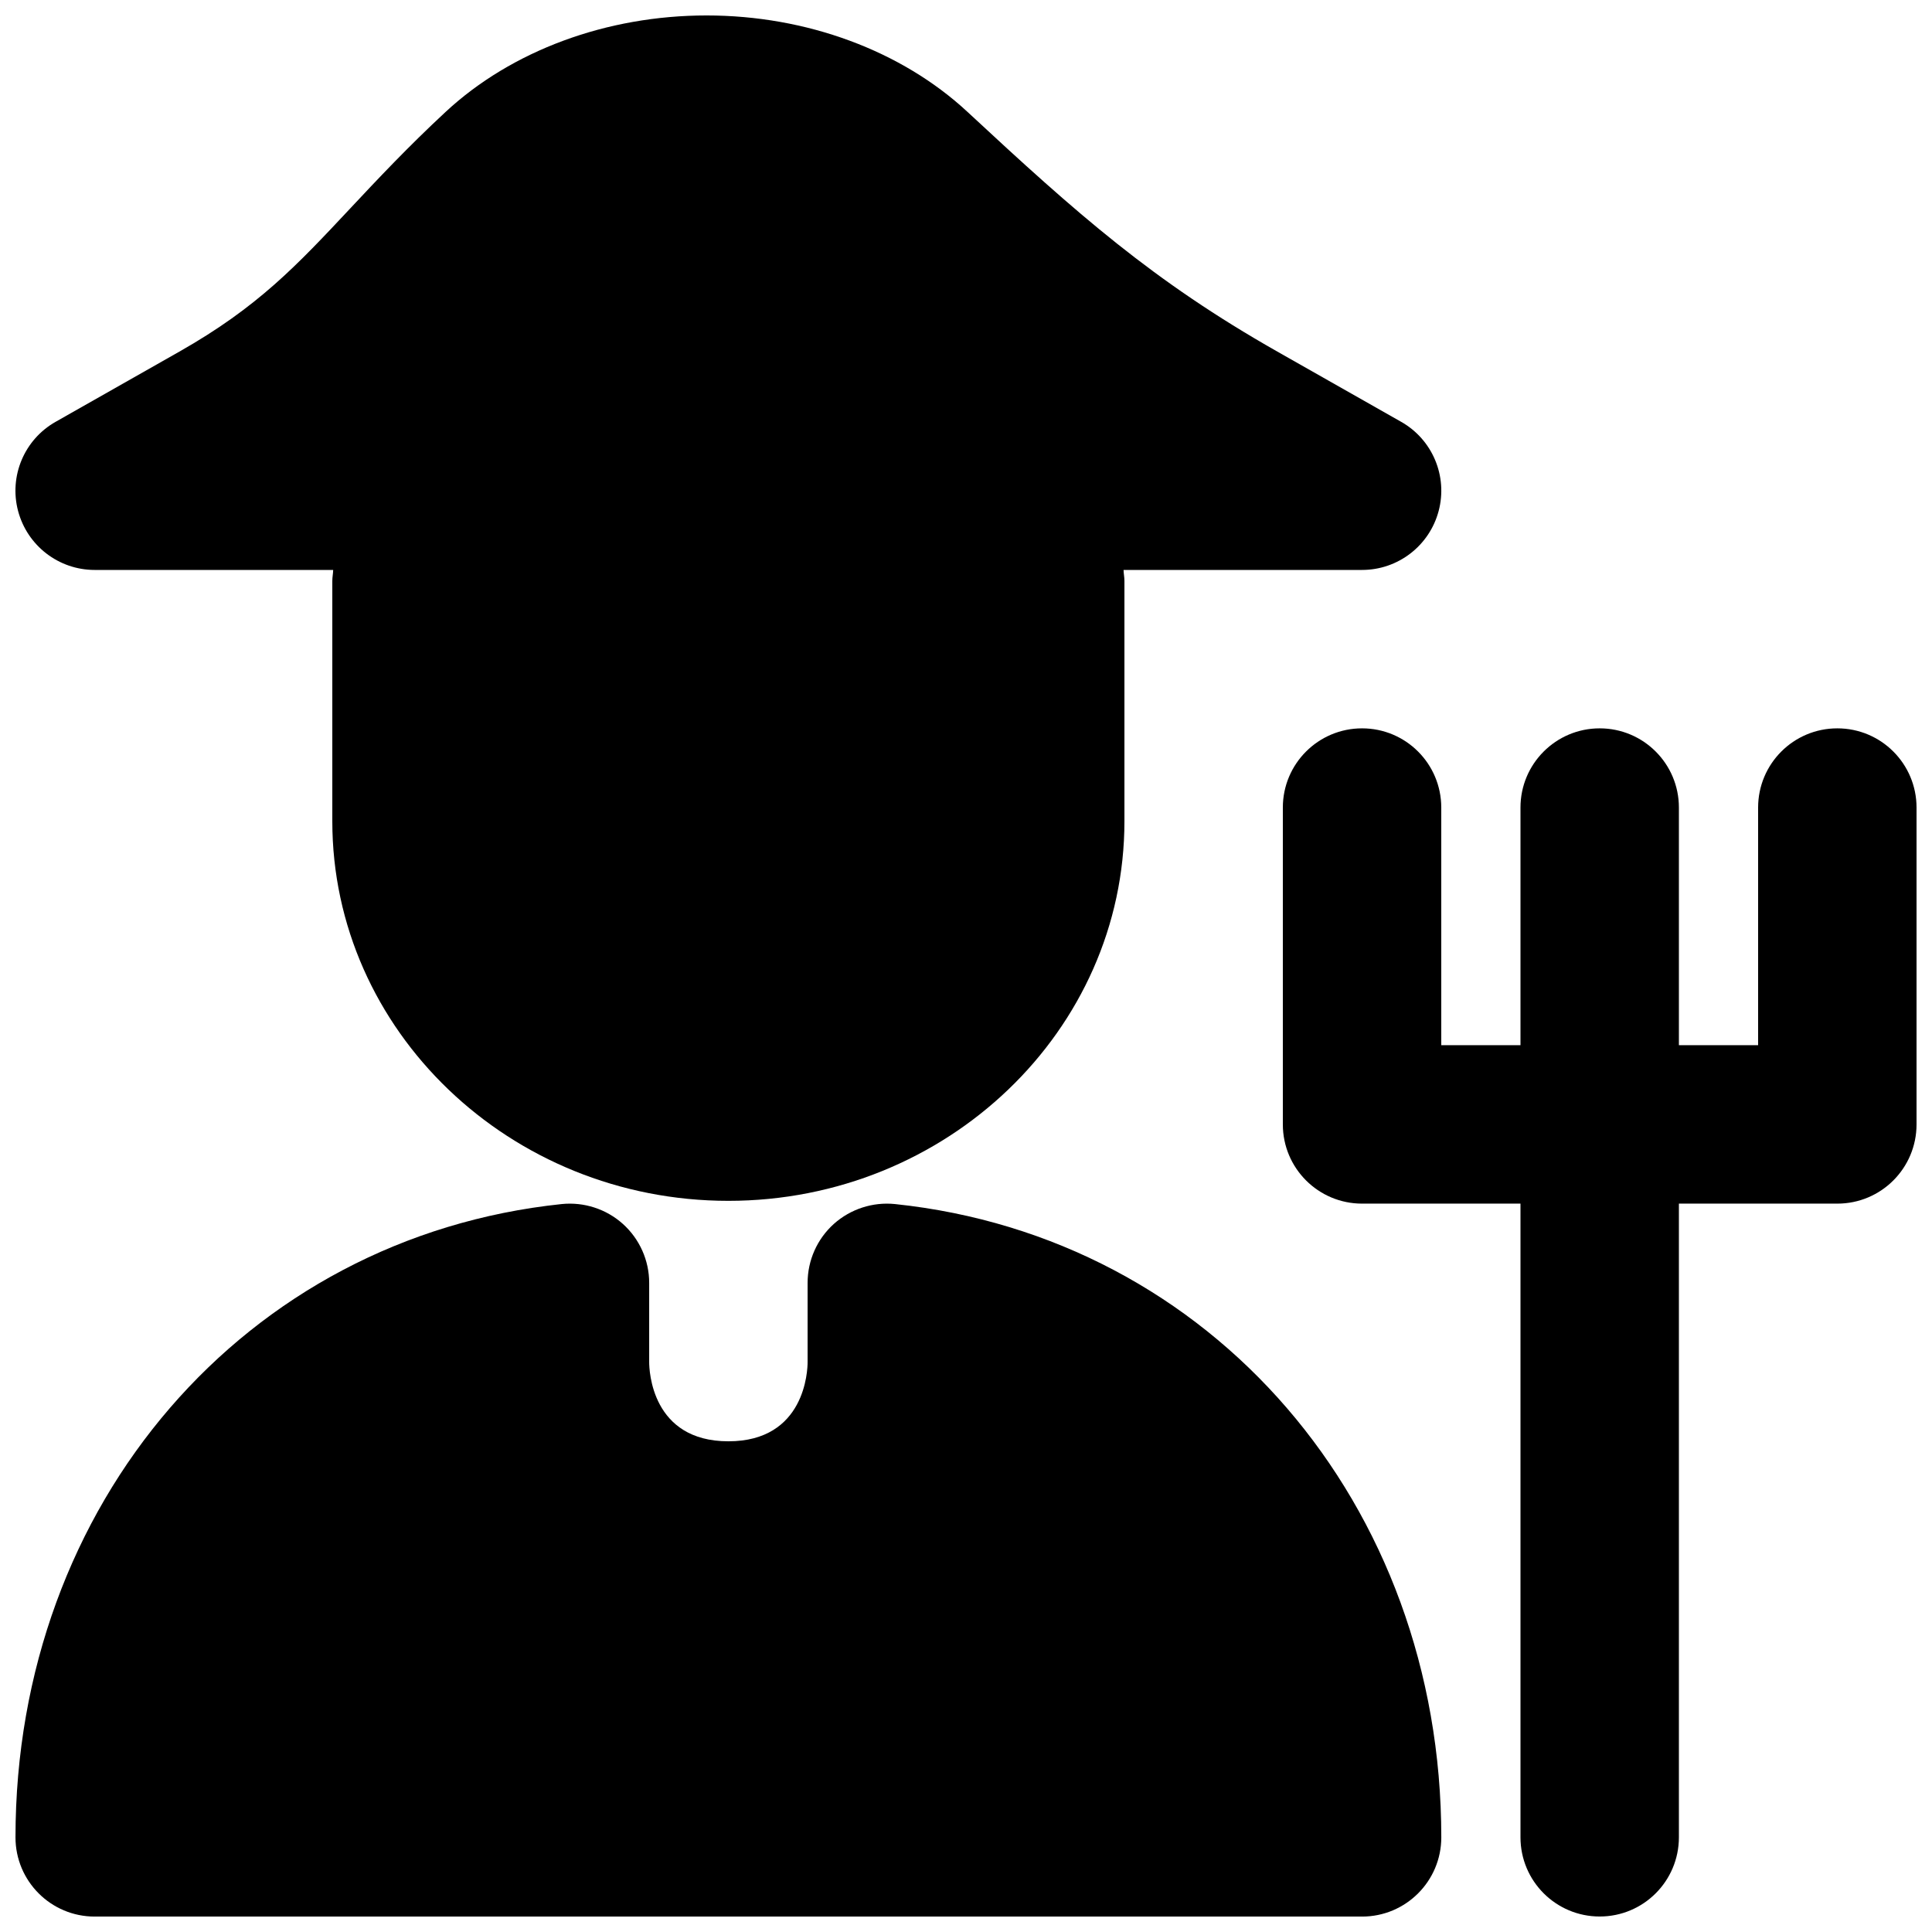 <?xml version="1.0" encoding="UTF-8"?>
<!-- Uploaded to: ICON Repo, www.svgrepo.com, Generator: ICON Repo Mixer Tools -->
<svg width="800px" height="800px" version="1.1" viewBox="144 144 512 512" xmlns="http://www.w3.org/2000/svg">
 <defs>
  <clipPath id="c">
   <path d="m148.09 462h377.91v189.9h-377.91z"/>
  </clipPath>
  <clipPath id="b">
   <path d="m148.09 148.09h377.91v314.91h-377.91z"/>
  </clipPath>
  <clipPath id="a">
   <path d="m483 337h168.9v314.9h-168.9z"/>
  </clipPath>
 </defs>
 <g>
  <g clip-path="url(#c)">
   <path d="m381.2 463.09c-5.875-0.609-11.797 1.301-16.227 5.266-4.43 3.988-6.949 9.656-6.949 15.621v20.992c0 2.141-0.605 20.992-20.992 20.992-20.402 0-20.992-18.852-20.992-20.992v-20.992c0-5.965-2.539-11.633-6.969-15.621-4.406-3.965-10.348-5.875-16.227-5.266-83.863 8.793-144.74 79.391-144.74 167.83 0 11.59 9.383 20.992 20.992 20.992h335.87c11.59 0 20.992-9.402 20.992-20.992 0-88.438-60.898-159.04-144.76-167.83" fill-rule="evenodd"/>
  </g>
  <g clip-path="url(#b)">
   <path d="m169.09 295.04h63.207c-0.02 0.965-0.23 1.91-0.23 2.894v63.691c0 55.48 47.086 100.61 104.96 100.61s104.96-45.133 104.96-100.61v-63.691c0-0.984-0.211-1.93-0.234-2.894h63.207c9.531 0 17.867-6.426 20.301-15.641 2.434-9.215-1.637-18.914-9.949-23.617l-32.789-18.598c-32.98-18.703-53.027-36.484-82.121-63.523-17.488-16.246-42.699-25.566-69.148-25.566-26.492 0-51.684 9.32-69.168 25.566-10.016 9.301-17.887 17.699-25.211 25.508-14.234 15.199-24.52 26.199-45.344 38.016l-32.789 18.598c-8.312 4.703-12.387 14.402-9.953 23.617 2.438 9.215 10.77 15.641 20.301 15.641" fill-rule="evenodd"/>
  </g>
  <g clip-path="url(#a)">
   <path d="m630.91 337.02c-11.609 0-20.992 9.402-20.992 20.992v62.977h-20.992v-62.977c0-11.59-9.383-20.992-20.992-20.992-11.605 0-20.992 9.402-20.992 20.992v62.977h-20.992v-62.977c0-11.59-9.383-20.992-20.992-20.992-11.605 0-20.992 9.402-20.992 20.992v83.969c0 11.586 9.387 20.992 20.992 20.992h41.984v167.93c0 11.59 9.387 20.992 20.992 20.992 11.609 0 20.992-9.402 20.992-20.992v-167.93h41.984c11.609 0 20.992-9.406 20.992-20.992v-83.969c0-11.59-9.383-20.992-20.992-20.992" fill-rule="evenodd"/>
  </g>
 </g>
</svg>